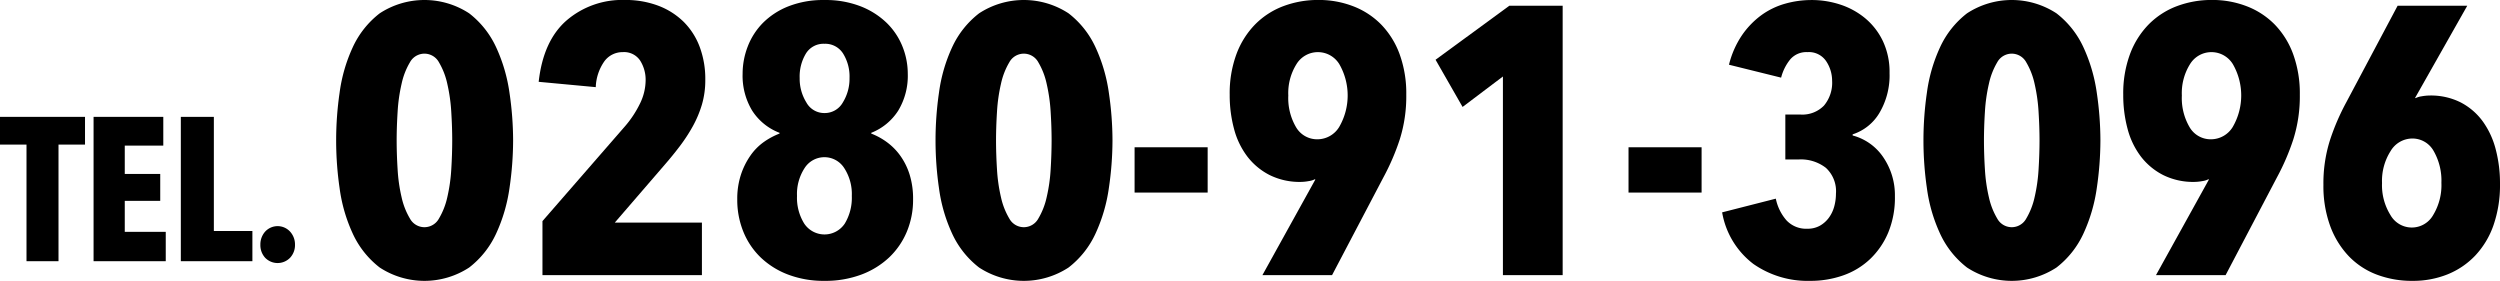 <svg xmlns="http://www.w3.org/2000/svg" width="367.876" height="41.328" viewBox="0 0 367.876 41.328"><g transform="translate(-1500.445 -123.585)"><path d="M1575.95,144.249a48.524,48.524,0,0,1-.532,7,23.874,23.874,0,0,1-1.96,6.692,13.342,13.342,0,0,1-3.977,5.012,12.023,12.023,0,0,1-13.159,0,13.342,13.342,0,0,1-3.977-5.012,23.239,23.239,0,0,1-1.931-6.692,48.872,48.872,0,0,1,0-14,23.239,23.239,0,0,1,1.931-6.692,13.342,13.342,0,0,1,3.977-5.012,12.023,12.023,0,0,1,13.159,0,13.342,13.342,0,0,1,3.977,5.012,23.874,23.874,0,0,1,1.96,6.692A48.524,48.524,0,0,1,1575.95,144.249Zm-8.96,0q0-1.96-.14-4.2a25.02,25.02,0,0,0-.588-4.143,10.615,10.615,0,0,0-1.232-3.164,2.427,2.427,0,0,0-4.257,0,10.537,10.537,0,0,0-1.231,3.164,24.614,24.614,0,0,0-.588,4.143q-.141,2.241-.14,4.2,0,2.016.14,4.256a24.007,24.007,0,0,0,.588,4.116,10.524,10.524,0,0,0,1.231,3.135,2.427,2.427,0,0,0,4.257,0,10.6,10.6,0,0,0,1.232-3.135,24.4,24.4,0,0,0,.588-4.116Q1566.988,146.265,1566.99,144.249Z"/><path d="M1604.229,135.345a12.612,12.612,0,0,1-.5,3.64,16.064,16.064,0,0,1-1.344,3.192,24.368,24.368,0,0,1-1.9,2.912q-1.064,1.4-2.184,2.688l-7.392,8.568h12.824v7.728h-23.464v-7.952l12.04-13.833a15.362,15.362,0,0,0,2.3-3.443,7.877,7.877,0,0,0,.84-3.388,5.275,5.275,0,0,0-.812-2.968,2.834,2.834,0,0,0-2.548-1.233,3.315,3.315,0,0,0-2.688,1.317,7.01,7.01,0,0,0-1.288,3.835l-8.4-.783q.672-6.048,4.116-9.044a12.551,12.551,0,0,1,8.54-3,13.644,13.644,0,0,1,4.928.84,10.748,10.748,0,0,1,3.724,2.352,10.257,10.257,0,0,1,2.38,3.7A13.474,13.474,0,0,1,1604.229,135.345Z"/><path d="M1634.805,152.928a12.094,12.094,0,0,1-.924,4.761,11.136,11.136,0,0,1-2.6,3.78,12.216,12.216,0,0,1-4.088,2.52,15.072,15.072,0,0,1-5.432.924,14.673,14.673,0,0,1-5.348-.924,11.948,11.948,0,0,1-4.032-2.52,10.98,10.98,0,0,1-2.548-3.78,12.411,12.411,0,0,1-.9-4.761,11.382,11.382,0,0,1,.532-3.611,10.777,10.777,0,0,1,1.4-2.828,8.164,8.164,0,0,1,1.988-2.016,10.543,10.543,0,0,1,2.3-1.232v-.112a8.29,8.29,0,0,1-4.032-3.276,9.9,9.9,0,0,1-1.4-5.4,11.115,11.115,0,0,1,.756-4.032,10.1,10.1,0,0,1,2.24-3.473,10.984,10.984,0,0,1,3.752-2.435,13.941,13.941,0,0,1,5.292-.924,14.16,14.16,0,0,1,5.32.924,11.572,11.572,0,0,1,3.836,2.435,10.082,10.082,0,0,1,2.324,3.473,10.78,10.78,0,0,1,.784,4.032,9.909,9.909,0,0,1-1.4,5.4,8.325,8.325,0,0,1-3.976,3.276v.112a9.983,9.983,0,0,1,2.3,1.26,8.876,8.876,0,0,1,1.988,2.016,9.812,9.812,0,0,1,1.372,2.8A11.978,11.978,0,0,1,1634.805,152.928Zm-9.016-.5a7.013,7.013,0,0,0-1.12-4.116,3.455,3.455,0,0,0-5.824,0,7.006,7.006,0,0,0-1.12,4.116,7.17,7.17,0,0,0,1.064,4.06,3.584,3.584,0,0,0,5.964,0A7.329,7.329,0,0,0,1625.789,152.425Zm-.336-17.361a6.384,6.384,0,0,0-.952-3.611,3.1,3.1,0,0,0-2.744-1.428,3.03,3.03,0,0,0-2.716,1.428,6.527,6.527,0,0,0-.924,3.611,6.617,6.617,0,0,0,.98,3.585,3,3,0,0,0,2.66,1.568,3.051,3.051,0,0,0,2.716-1.568A6.626,6.626,0,0,0,1625.453,135.064Z"/><path d="M1664.148,144.249a48.385,48.385,0,0,1-.532,7,23.841,23.841,0,0,1-1.959,6.692,13.343,13.343,0,0,1-3.977,5.012,12.023,12.023,0,0,1-13.159,0,13.343,13.343,0,0,1-3.977-5.012,23.235,23.235,0,0,1-1.931-6.692,48.86,48.86,0,0,1,0-14,23.235,23.235,0,0,1,1.931-6.692,13.343,13.343,0,0,1,3.977-5.012,12.023,12.023,0,0,1,13.159,0,13.343,13.343,0,0,1,3.977,5.012,23.841,23.841,0,0,1,1.959,6.692A48.385,48.385,0,0,1,1664.148,144.249Zm-8.959,0q0-1.96-.14-4.2a24.914,24.914,0,0,0-.589-4.143,10.589,10.589,0,0,0-1.231-3.164,2.427,2.427,0,0,0-4.257,0,10.534,10.534,0,0,0-1.231,3.164,24.627,24.627,0,0,0-.588,4.143q-.141,2.241-.141,4.2,0,2.016.141,4.256a24.019,24.019,0,0,0,.588,4.116,10.521,10.521,0,0,0,1.231,3.135,2.427,2.427,0,0,0,4.257,0,10.577,10.577,0,0,0,1.231-3.135,24.3,24.3,0,0,0,.589-4.116Q1655.187,146.265,1655.189,144.249Z"/><path d="M1667.4,151.921v-6.665h10.752v6.665Z"/><path d="M1691.867,150.353a9.912,9.912,0,0,1-4.592-1.008,9.627,9.627,0,0,1-3.275-2.716,11.568,11.568,0,0,1-1.961-4.06,19.033,19.033,0,0,1-.643-5.04,16.61,16.61,0,0,1,1.007-6.02,12.425,12.425,0,0,1,2.772-4.368,11.544,11.544,0,0,1,4.144-2.661,14.457,14.457,0,0,1,5.124-.9,14.016,14.016,0,0,1,5.124.924,11.573,11.573,0,0,1,4.116,2.688,12.316,12.316,0,0,1,2.716,4.367,16.874,16.874,0,0,1,.98,5.965,21.045,21.045,0,0,1-.951,6.552,33.861,33.861,0,0,1-2.409,5.6l-7.559,14.392h-10.249l7.784-14.056-.056-.057a2.848,2.848,0,0,1-.924.281A6.743,6.743,0,0,1,1691.867,150.353Zm-1.848-12.712a8.455,8.455,0,0,0,1.149,4.676,3.584,3.584,0,0,0,3.163,1.764,3.75,3.75,0,0,0,3.164-1.793,9.238,9.238,0,0,0,.028-9.267,3.693,3.693,0,0,0-6.3,0A8.04,8.04,0,0,0,1690.019,137.641Z"/><path d="M1721.6,164.073V134.84l-5.936,4.481-3.976-6.945,10.864-7.951h7.84v39.648Z"/><path d="M1740.083,151.921v-6.665h10.752v6.665Z"/><path d="M1779.282,152.48a13.471,13.471,0,0,1-.98,5.321,11.546,11.546,0,0,1-2.66,3.892,11.074,11.074,0,0,1-3.948,2.407,14.444,14.444,0,0,1-4.9.813,13.938,13.938,0,0,1-8.344-2.492,12.085,12.085,0,0,1-4.592-7.588l7.9-2.016a6.928,6.928,0,0,0,1.568,3.192,3.953,3.953,0,0,0,3.08,1.232,3.66,3.66,0,0,0,1.848-.448,4.191,4.191,0,0,0,1.316-1.177,5,5,0,0,0,.784-1.651,7.1,7.1,0,0,0,.252-1.876,4.669,4.669,0,0,0-1.484-3.808,5.988,5.988,0,0,0-3.948-1.233h-2.016v-6.607h2.24a4.435,4.435,0,0,0,3.444-1.316,5.236,5.236,0,0,0,1.2-3.668,5.184,5.184,0,0,0-.868-2.857,3.057,3.057,0,0,0-2.772-1.344,3.114,3.114,0,0,0-2.52,1.065,6.979,6.979,0,0,0-1.344,2.688l-7.672-1.9a13.439,13.439,0,0,1,1.932-4.369,12.255,12.255,0,0,1,2.856-2.939,11.061,11.061,0,0,1,3.5-1.681,14.315,14.315,0,0,1,3.864-.531,13.48,13.48,0,0,1,4.228.671,11.177,11.177,0,0,1,3.668,2.016,9.936,9.936,0,0,1,2.6,3.361,10.646,10.646,0,0,1,.98,4.7,10.859,10.859,0,0,1-1.484,5.852,7.121,7.121,0,0,1-3.948,3.164v.168a7.846,7.846,0,0,1,4.536,3.248A9.9,9.9,0,0,1,1779.282,152.48Z"/><path d="M1809.522,144.249a48.524,48.524,0,0,1-.532,7,23.874,23.874,0,0,1-1.96,6.692,13.351,13.351,0,0,1-3.976,5.012,12.025,12.025,0,0,1-13.16,0,13.33,13.33,0,0,1-3.976-5.012,23.205,23.205,0,0,1-1.932-6.692,48.872,48.872,0,0,1,0-14,23.205,23.205,0,0,1,1.932-6.692,13.33,13.33,0,0,1,3.976-5.012,12.025,12.025,0,0,1,13.16,0,13.351,13.351,0,0,1,3.976,5.012,23.874,23.874,0,0,1,1.96,6.692A48.524,48.524,0,0,1,1809.522,144.249Zm-8.96,0q0-1.96-.14-4.2a25.033,25.033,0,0,0-.588-4.143,10.615,10.615,0,0,0-1.232-3.164,2.427,2.427,0,0,0-4.257,0,10.537,10.537,0,0,0-1.231,3.164,24.614,24.614,0,0,0-.588,4.143q-.141,2.241-.14,4.2,0,2.016.14,4.256a24.007,24.007,0,0,0,.588,4.116,10.524,10.524,0,0,0,1.231,3.135,2.427,2.427,0,0,0,4.257,0,10.6,10.6,0,0,0,1.232-3.135,24.41,24.41,0,0,0,.588-4.116Q1800.56,146.265,1800.562,144.249Z"/><path d="M1823.353,150.353a9.912,9.912,0,0,1-4.592-1.008,9.641,9.641,0,0,1-3.276-2.716,11.583,11.583,0,0,1-1.96-4.06,19.028,19.028,0,0,1-.644-5.04,16.609,16.609,0,0,1,1.008-6.02,12.411,12.411,0,0,1,2.772-4.368,11.544,11.544,0,0,1,4.144-2.661,14.456,14.456,0,0,1,5.124-.9,14.016,14.016,0,0,1,5.124.924,11.573,11.573,0,0,1,4.116,2.688,12.313,12.313,0,0,1,2.716,4.367,16.874,16.874,0,0,1,.98,5.965,21.015,21.015,0,0,1-.952,6.552,33.774,33.774,0,0,1-2.408,5.6l-7.56,14.392H1817.7l7.784-14.056-.056-.057a2.848,2.848,0,0,1-.924.281A6.743,6.743,0,0,1,1823.353,150.353Zm-1.848-12.712a8.463,8.463,0,0,0,1.148,4.676,3.586,3.586,0,0,0,3.164,1.764,3.75,3.75,0,0,0,3.164-1.793,9.239,9.239,0,0,0,.028-9.267,3.693,3.693,0,0,0-6.3,0A8.04,8.04,0,0,0,1821.505,137.641Z"/><path d="M1857.961,137.641a9.742,9.742,0,0,1,4.564,1.008,9.345,9.345,0,0,1,3.22,2.743,12.2,12.2,0,0,1,1.932,4.117,19.576,19.576,0,0,1,.644,5.124,17.989,17.989,0,0,1-.952,6.076,12.494,12.494,0,0,1-2.688,4.48,11.6,11.6,0,0,1-4.088,2.771,13.6,13.6,0,0,1-5.152.953,14.574,14.574,0,0,1-5.264-.924,11.182,11.182,0,0,1-4.144-2.744,12.831,12.831,0,0,1-2.716-4.452,17.078,17.078,0,0,1-.98-5.992,21.019,21.019,0,0,1,.952-6.552,33.683,33.683,0,0,1,2.408-5.6l7.56-14.224h10.248l-7.672,13.552.056.055a2.889,2.889,0,0,1,.924-.279A6.741,6.741,0,0,1,1857.961,137.641Zm1.736,12.88a8.76,8.76,0,0,0-1.148-4.733,3.566,3.566,0,0,0-3.164-1.819,3.727,3.727,0,0,0-3.164,1.848,8.17,8.17,0,0,0-1.26,4.7,8.309,8.309,0,0,0,1.232,4.7,3.609,3.609,0,0,0,6.3,0A8.467,8.467,0,0,0,1859.7,150.521Z"/><path d="M1509.054,144.861v17.16h-4.709v-17.16h-3.9v-4.08h12.51v4.08Z"/><path d="M1514.214,162.021v-21.24h10.26v4.23h-5.67v4.17h5.22v3.96h-5.22v4.56h6.031v4.32Z"/><path d="M1527.054,162.021v-21.24h4.86v16.8h5.671v4.44Z"/><path d="M1543.854,159.591a2.724,2.724,0,0,1-.72,1.92,2.554,2.554,0,0,1-3.675,0,2.757,2.757,0,0,1-.7-1.92,2.831,2.831,0,0,1,.7-1.92,2.489,2.489,0,0,1,3.675,0A2.8,2.8,0,0,1,1543.854,159.591Z"/></g></svg>
